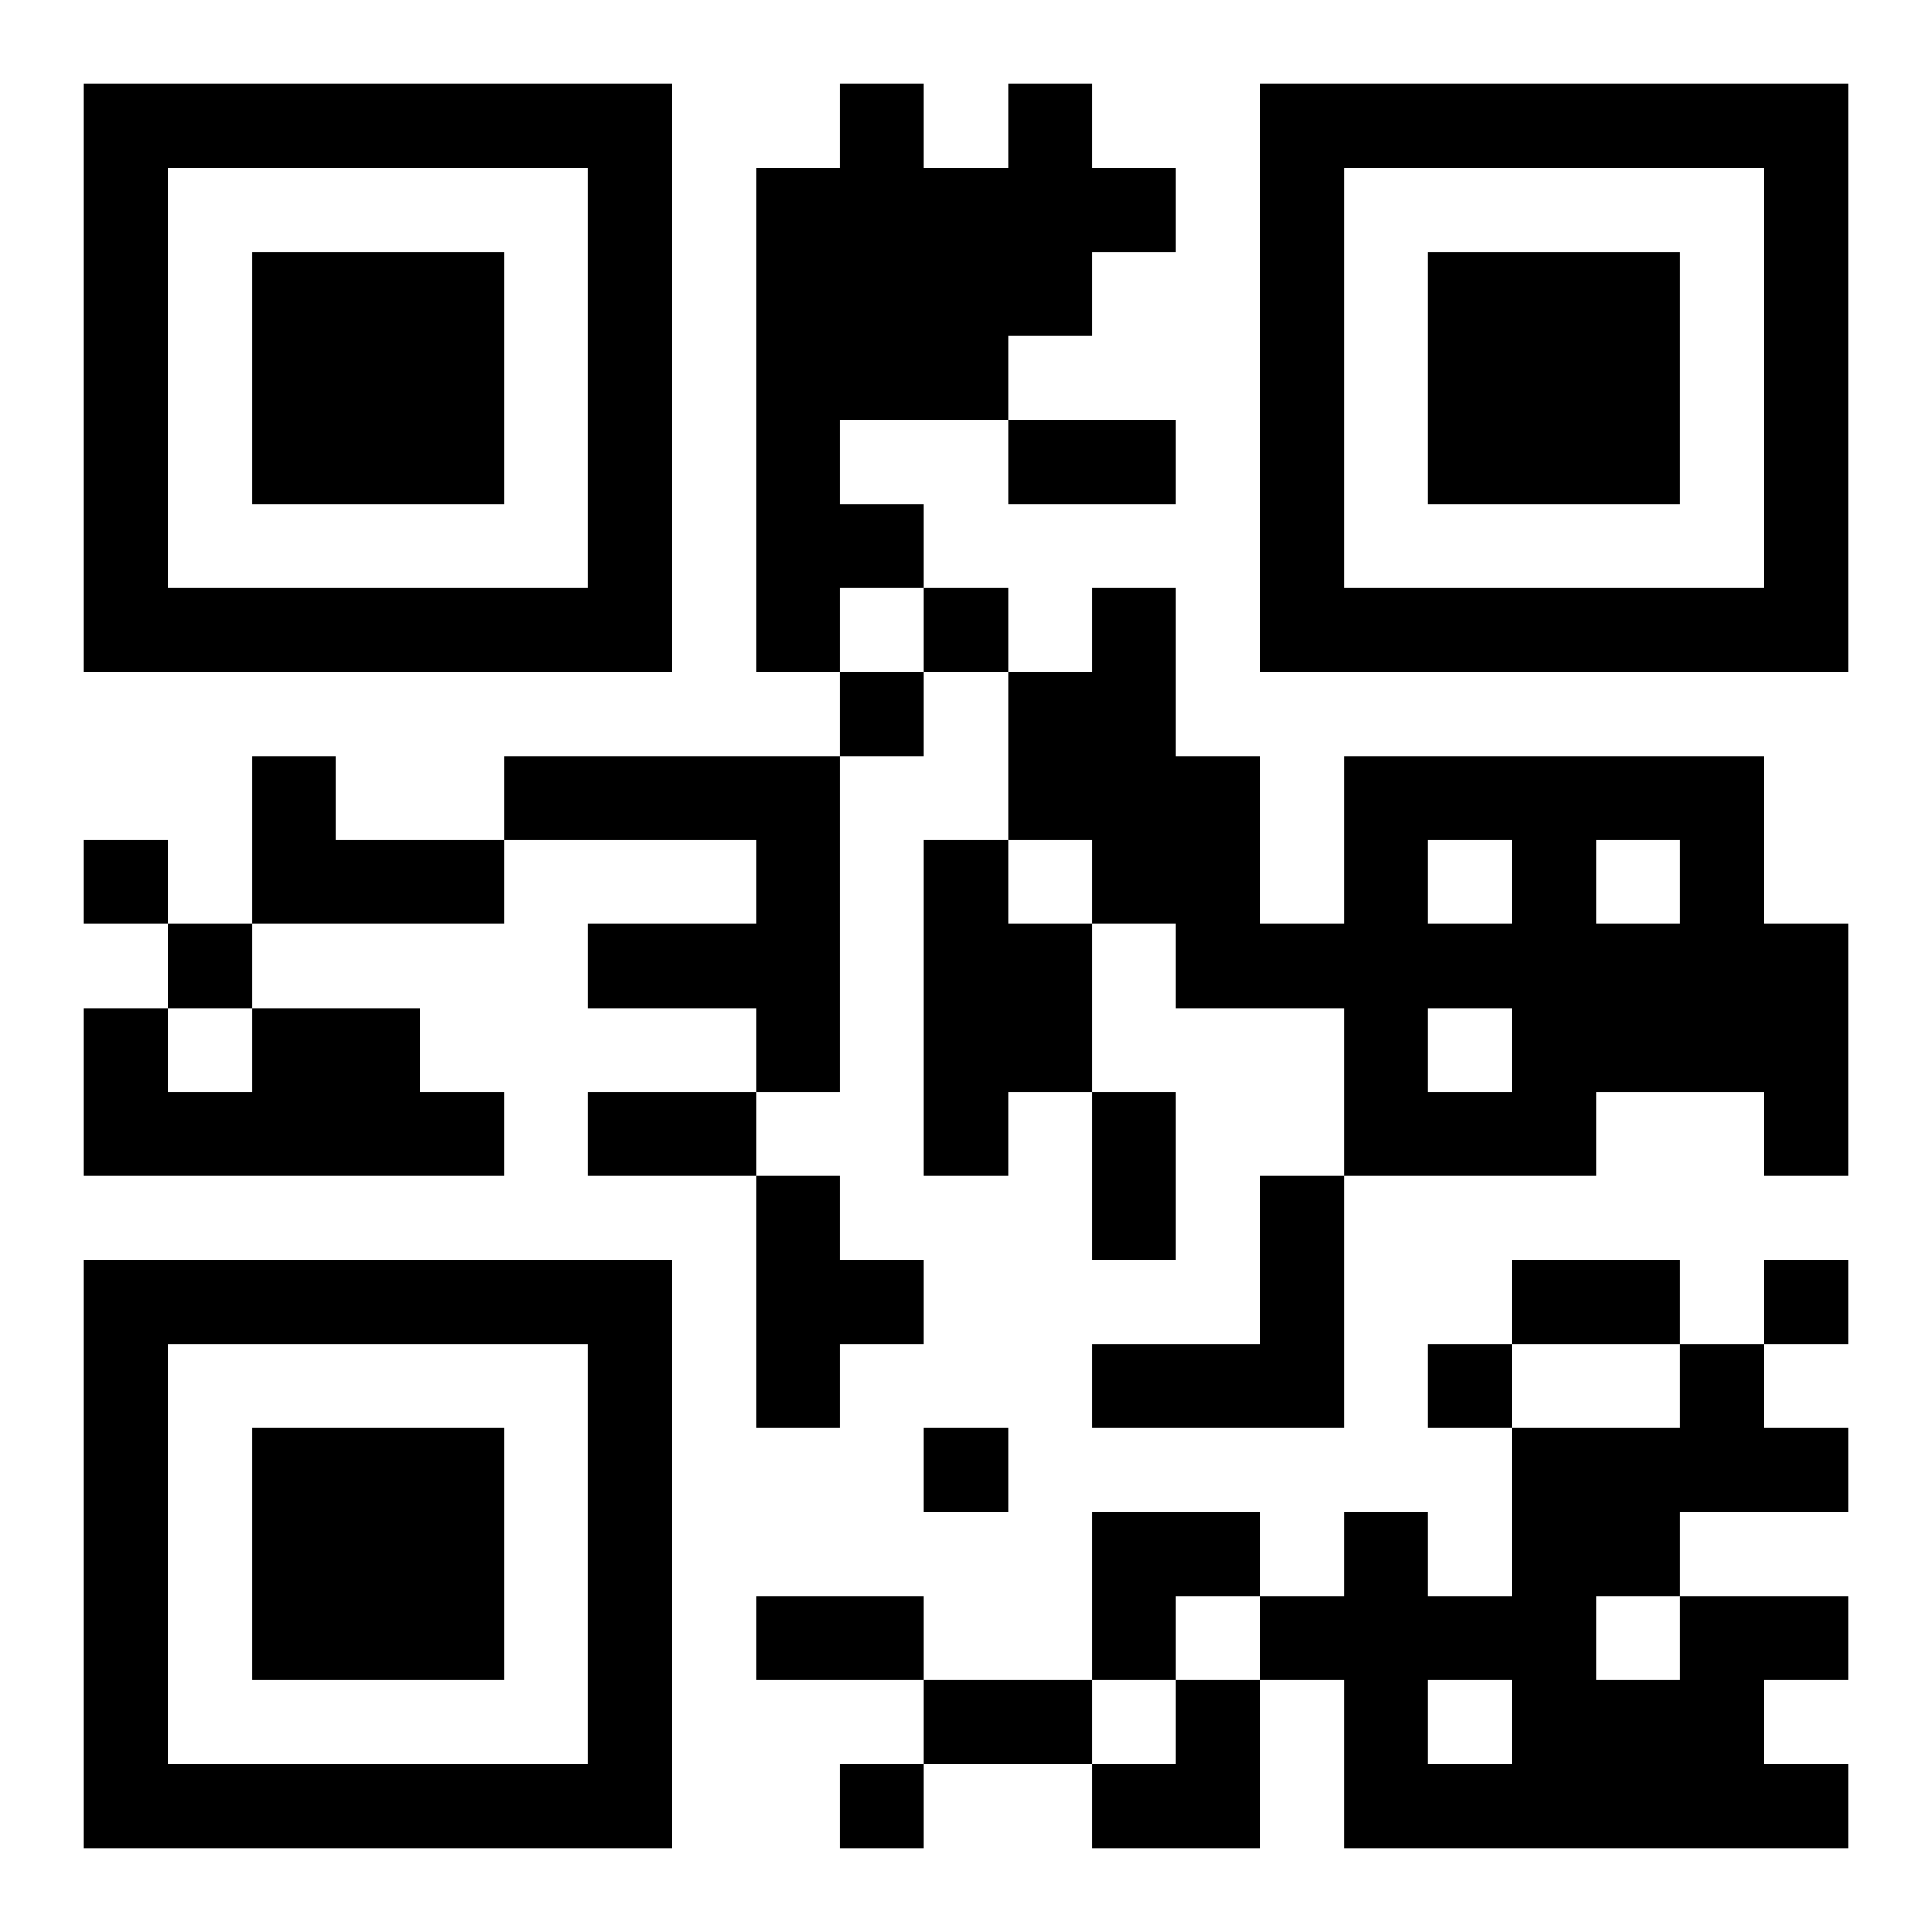 <?xml version="1.0" encoding="UTF-8"?>
<!DOCTYPE svg PUBLIC "-//W3C//DTD SVG 1.1//EN" "http://www.w3.org/Graphics/SVG/1.1/DTD/svg11.dtd">
<svg xmlns="http://www.w3.org/2000/svg" version="1.1" viewBox="0 0 23 23" stroke="none">
	<rect width="100%" height="100%" fill="#ffffff"/>
	<path d="M1,1h7v1h-7z M10,1h1v4h-1z M12,1h1v3h-1z M15,1h7v1h-7z M1,2h1v6h-1z M7,2h1v6h-1z M9,2h1v6h-1z M11,2h1v3h-1z M13,2h1v1h-1z M15,2h1v6h-1z M21,2h1v6h-1z M3,3h3v3h-3z M17,3h3v3h-3z M12,5h2v1h-2z M10,6h1v1h-1z M2,7h5v1h-5z M11,7h1v1h-1z M13,7h1v4h-1z M16,7h5v1h-5z M10,8h1v1h-1z M12,8h1v2h-1z M3,9h1v2h-1z M6,9h4v1h-4z M14,9h1v3h-1z M16,9h5v1h-5z M1,10h1v1h-1z M4,10h2v1h-2z M9,10h1v3h-1z M11,10h1v4h-1z M16,10h1v4h-1z M18,10h1v4h-1z M20,10h1v3h-1z M2,11h1v1h-1z M7,11h2v1h-2z M12,11h1v2h-1z M15,11h1v1h-1z M17,11h1v1h-1z M19,11h1v2h-1z M21,11h1v3h-1z M1,12h1v2h-1z M3,12h2v2h-2z M2,13h1v1h-1z M5,13h1v1h-1z M7,13h2v1h-2z M13,13h1v2h-1z M17,13h1v1h-1z M9,14h1v3h-1z M15,14h1v3h-1z M1,15h7v1h-7z M10,15h1v1h-1z M18,15h2v1h-2z M21,15h1v1h-1z M1,16h1v6h-1z M7,16h1v6h-1z M13,16h2v1h-2z M17,16h1v1h-1z M20,16h1v2h-1z M3,17h3v3h-3z M11,17h1v1h-1z M18,17h1v5h-1z M19,17h1v2h-1z M21,17h1v1h-1z M13,18h2v1h-2z M16,18h1v4h-1z M9,19h2v1h-2z M13,19h1v1h-1z M15,19h1v1h-1z M17,19h1v1h-1z M20,19h1v3h-1z M21,19h1v1h-1z M11,20h2v1h-2z M14,20h1v2h-1z M19,20h1v2h-1z M2,21h5v1h-5z M10,21h1v1h-1z M13,21h1v1h-1z M17,21h1v1h-1z M21,21h1v1h-1z" fill="#000000"/>
</svg>
